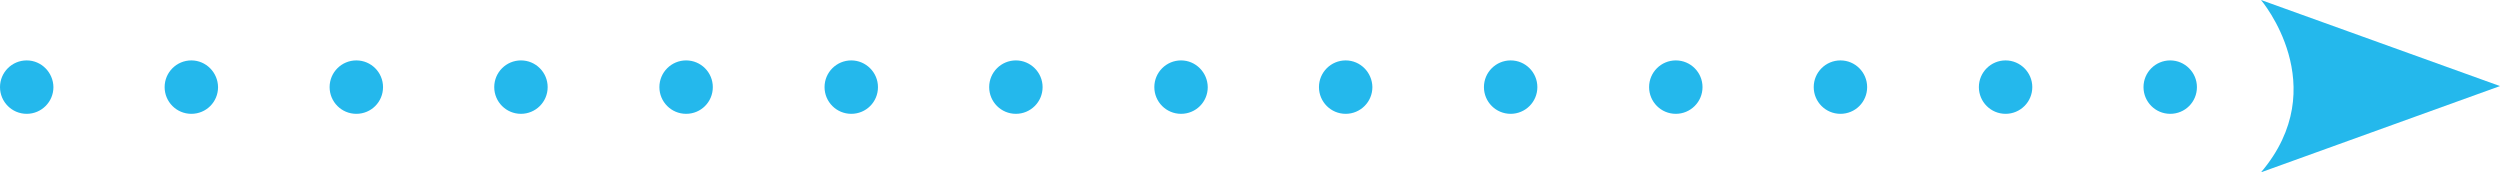 <?xml version="1.0" encoding="utf-8"?>
<!-- Generator: Adobe Illustrator 27.3.1, SVG Export Plug-In . SVG Version: 6.00 Build 0)  -->
<svg version="1.1" id="Layer_1" xmlns="http://www.w3.org/2000/svg" xmlns:xlink="http://www.w3.org/1999/xlink" x="0px" y="0px"
	 viewBox="0 0 143.2 9.87" style="enable-background:new 0 0 143.2 9.87;" xml:space="preserve">
<style type="text/css">
	.st0{fill:#24B8EC;}
</style>
<g>
	<path class="st0" d="M143.2,4.93L129.51,0c0,0,4.2,4.93,0,9.87L143.2,4.93z"/>
	<path class="st0" d="M1.53,3.46C0.68,3.46,0,4.15,0,4.99c0,0.84,0.68,1.53,1.53,1.53c0.84,0,1.53-0.68,1.53-1.53
		C3.05,4.15,2.37,3.46,1.53,3.46z"/>
	<path class="st0" d="M10.96,3.46c-0.84,0-1.53,0.68-1.53,1.53c0,0.84,0.68,1.53,1.53,1.53s1.53-0.68,1.53-1.53
		C12.48,4.15,11.8,3.46,10.96,3.46z"/>
	<path class="st0" d="M20.41,3.46c-0.84,0-1.53,0.68-1.53,1.53c0,0.84,0.68,1.53,1.53,1.53s1.53-0.68,1.53-1.53
		C21.94,4.15,21.26,3.46,20.41,3.46z"/>
	<path class="st0" d="M29.84,3.46c-0.84,0-1.53,0.68-1.53,1.53c0,0.84,0.68,1.53,1.53,1.53c0.84,0,1.53-0.68,1.53-1.53
		C31.37,4.15,30.69,3.46,29.84,3.46z"/>
	<path class="st0" d="M39.3,3.46c-0.84,0-1.53,0.68-1.53,1.53c0,0.84,0.68,1.53,1.53,1.53s1.53-0.68,1.53-1.53
		C40.83,4.15,40.15,3.46,39.3,3.46z"/>
	<path class="st0" d="M48.76,3.46c-0.84,0-1.53,0.68-1.53,1.53c0,0.84,0.68,1.53,1.53,1.53s1.53-0.68,1.53-1.53
		C50.29,4.15,49.6,3.46,48.76,3.46z"/>
	<path class="st0" d="M58.19,3.46c-0.84,0-1.53,0.68-1.53,1.53c0,0.84,0.68,1.53,1.53,1.53c0.84,0,1.53-0.68,1.53-1.53
		C59.72,4.15,59.03,3.46,58.19,3.46z"/>
	<path class="st0" d="M67.65,3.46c-0.84,0-1.53,0.68-1.53,1.53c0,0.84,0.68,1.53,1.53,1.53s1.53-0.68,1.53-1.53
		C69.17,4.15,68.49,3.46,67.65,3.46z"/>
	<path class="st0" d="M77.08,3.46c-0.84,0-1.53,0.68-1.53,1.53c0,0.84,0.68,1.53,1.53,1.53c0.84,0,1.53-0.68,1.53-1.53
		C78.6,4.15,77.92,3.46,77.08,3.46z"/>
	<path class="st0" d="M86.53,3.46c-0.84,0-1.53,0.68-1.53,1.53c0,0.84,0.68,1.53,1.53,1.53c0.84,0,1.53-0.68,1.53-1.53
		C88.06,4.15,87.38,3.46,86.53,3.46z"/>
	<path class="st0" d="M95.99,3.46c-0.84,0-1.53,0.68-1.53,1.53c0,0.84,0.68,1.53,1.53,1.53c0.84,0,1.53-0.68,1.53-1.53
		C97.52,4.15,96.84,3.46,95.99,3.46z"/>
	<path class="st0" d="M105.42,3.46c-0.84,0-1.53,0.68-1.53,1.53c0,0.84,0.68,1.53,1.53,1.53s1.53-0.68,1.53-1.53
		C106.95,4.15,106.27,3.46,105.42,3.46z"/>
	<path class="st0" d="M114.88,3.46c-0.84,0-1.53,0.68-1.53,1.53c0,0.84,0.68,1.53,1.53,1.53c0.84,0,1.53-0.68,1.53-1.53
		C116.41,4.15,115.72,3.46,114.88,3.46z"/>
	<path class="st0" d="M124.31,3.46c-0.84,0-1.53,0.68-1.53,1.53c0,0.84,0.68,1.53,1.53,1.53s1.53-0.68,1.53-1.53
		C125.84,4.15,125.15,3.46,124.31,3.46z"/>
</g>
</svg>
